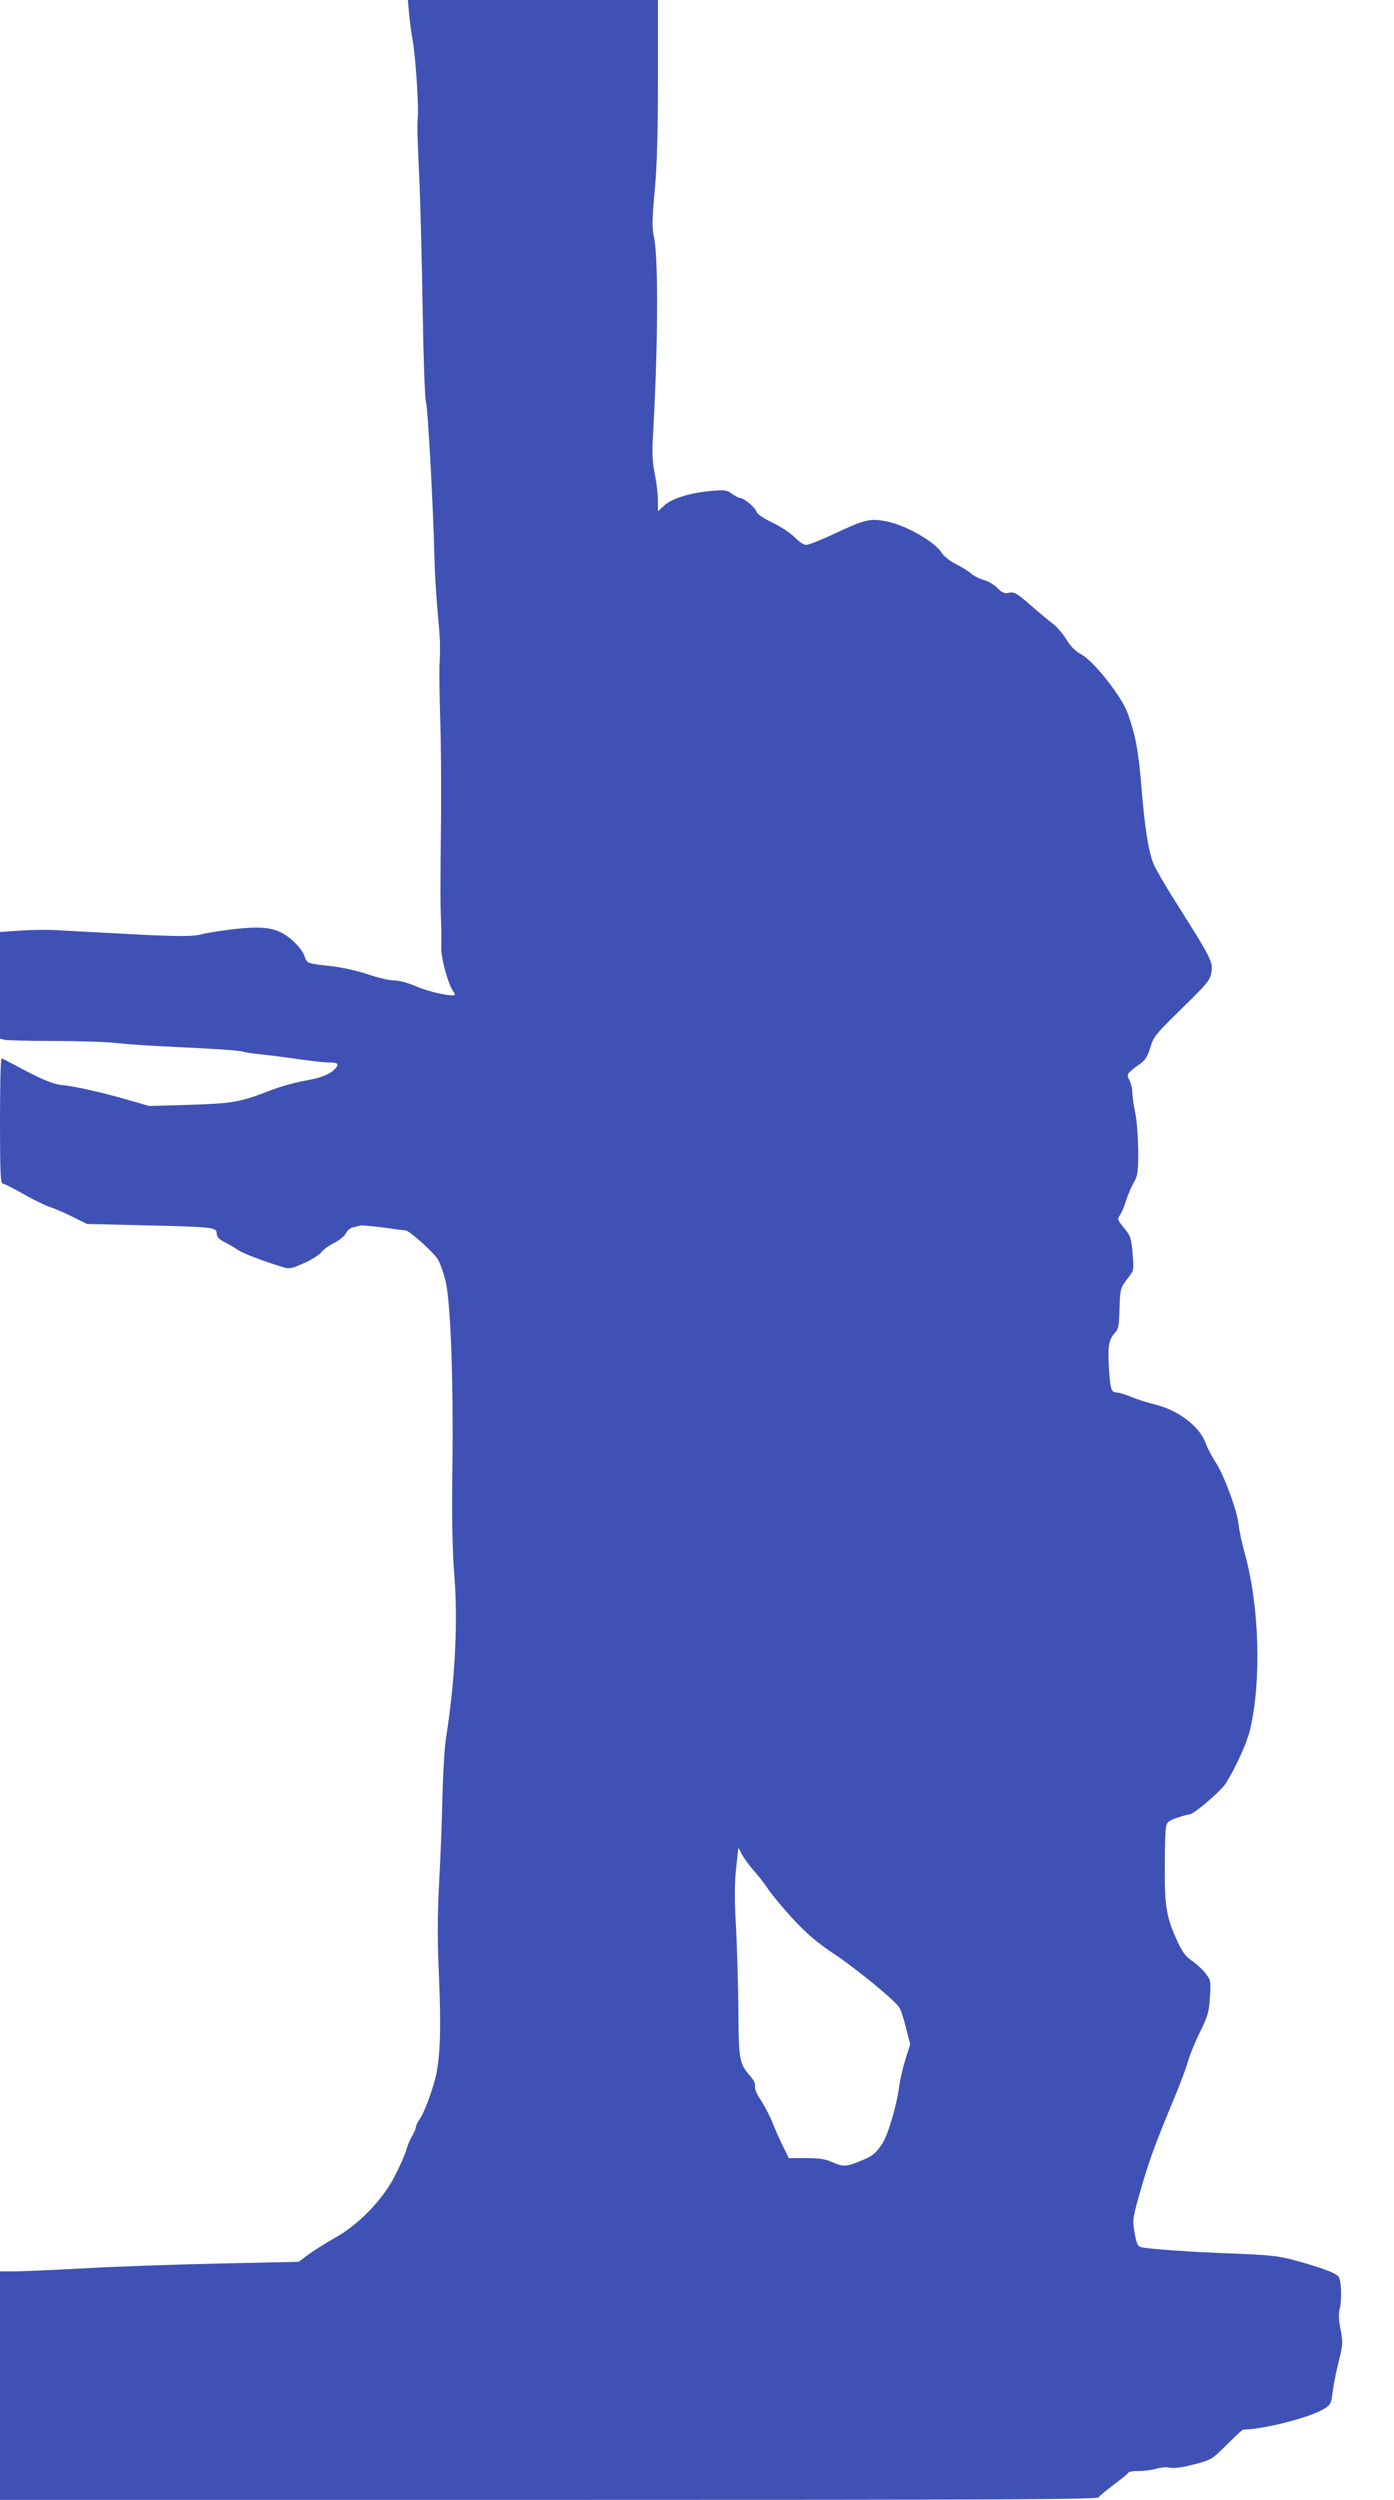 <?xml version="1.0" standalone="no"?>
<!DOCTYPE svg PUBLIC "-//W3C//DTD SVG 20010904//EN"
 "http://www.w3.org/TR/2001/REC-SVG-20010904/DTD/svg10.dtd">
<svg version="1.0" xmlns="http://www.w3.org/2000/svg"
 width="714pt" height="1280pt" viewBox="0 0 714 1280"
 preserveAspectRatio="xMidYMid meet">
<g transform="translate(0,1280) scale(0.1,-0.1)"
fill="#3f51b5" stroke="none">
<path d="M2095 12733 c3 -38 12 -104 20 -148 14 -85 30 -326 25 -385 -4 -46
-3 -84 9 -345 5 -121 12 -413 16 -650 4 -243 11 -445 17 -465 10 -34 38 -558
43 -790 1 -63 8 -182 15 -265 15 -159 16 -192 11 -295 -1 -36 0 -162 4 -280 4
-118 5 -336 4 -485 -4 -376 -4 -449 0 -540 2 -44 2 -105 1 -136 -2 -54 37
-195 63 -227 5 -7 8 -14 6 -16 -12 -11 -135 16 -196 43 -44 19 -88 31 -115 31
-24 0 -84 14 -133 31 -50 17 -130 35 -180 41 -134 15 -132 14 -145 52 -11 35
-67 93 -112 117 -57 31 -119 36 -248 22 -69 -8 -143 -20 -165 -26 -45 -14
-140 -13 -440 4 -116 6 -250 13 -300 16 -50 3 -136 2 -193 -2 l-102 -7 0 -273
0 -273 23 -6 c12 -3 130 -6 262 -6 132 -1 274 -5 315 -11 41 -5 169 -14 285
-19 253 -12 345 -19 365 -26 8 -3 53 -10 100 -14 47 -5 130 -16 185 -24 55 -8
121 -16 148 -16 50 0 57 -8 31 -35 -29 -28 -70 -44 -155 -59 -46 -8 -125 -30
-176 -50 -152 -59 -190 -66 -413 -73 l-206 -6 -104 30 c-138 40 -272 70 -339
77 -52 5 -107 28 -251 106 -30 16 -58 30 -62 30 -5 0 -8 -144 -8 -320 0 -255
3 -320 13 -320 7 0 53 -23 102 -51 50 -29 113 -60 140 -69 28 -9 82 -33 120
-52 l70 -35 295 -7 c353 -8 370 -10 370 -42 0 -18 11 -29 42 -45 24 -12 54
-30 68 -40 24 -16 119 -53 219 -84 43 -14 48 -13 115 16 39 17 79 42 90 55 10
14 40 36 68 50 27 14 54 36 60 50 6 13 23 27 37 30 14 3 31 7 37 9 6 2 58 -3
115 -10 57 -8 109 -15 116 -15 19 0 141 -110 165 -147 12 -20 30 -70 40 -112
26 -104 41 -512 35 -971 -3 -248 0 -409 10 -535 19 -242 4 -537 -42 -830 -8
-49 -16 -187 -19 -305 -2 -118 -10 -318 -17 -444 -9 -175 -9 -289 0 -490 11
-259 5 -412 -19 -506 -19 -75 -60 -183 -80 -210 -11 -15 -20 -34 -20 -42 0 -7
-9 -27 -19 -45 -11 -17 -25 -51 -31 -75 -7 -24 -35 -86 -62 -138 -65 -121
-184 -243 -304 -309 -43 -25 -103 -62 -132 -83 l-52 -39 -418 -9 c-229 -5
-541 -16 -692 -25 -151 -8 -308 -15 -347 -15 l-73 0 0 -585 0 -585 2810 0
c2310 0 2810 2 2817 13 4 7 41 37 80 67 40 29 73 57 73 60 0 4 25 8 55 8 30 0
71 6 90 12 19 6 49 9 66 5 20 -5 64 1 122 16 91 24 93 24 170 101 43 43 81 78
85 78 106 1 342 62 414 106 33 21 37 28 43 81 4 32 15 92 25 133 29 118 30
121 16 194 -9 45 -10 80 -5 100 13 46 10 148 -5 169 -15 19 -83 45 -226 84
-81 22 -125 27 -305 34 -225 8 -454 24 -484 34 -14 4 -21 23 -30 75 -11 67
-10 72 33 222 43 150 74 233 174 474 28 67 58 148 67 180 9 33 37 100 62 151
40 82 46 102 50 177 6 81 4 87 -21 120 -15 20 -46 49 -69 65 -33 22 -51 46
-75 98 -58 126 -67 178 -66 383 0 102 3 197 7 211 5 20 18 29 58 42 28 10 56
17 63 17 21 1 161 121 184 158 53 84 110 211 125 277 59 250 47 634 -27 900
-14 50 -29 117 -32 150 -9 75 -75 254 -119 320 -18 28 -41 71 -50 97 -32 86
-143 170 -264 198 -30 7 -81 23 -113 36 -31 13 -66 24 -77 24 -29 0 -34 14
-41 124 -7 112 -1 148 31 182 18 19 21 36 23 122 3 105 4 107 47 163 27 34 27
37 20 122 -7 79 -11 90 -44 130 -33 40 -35 46 -22 63 8 11 22 43 31 72 9 29
27 72 40 95 22 38 24 53 24 167 -1 70 -7 153 -15 190 -8 36 -14 82 -15 103 0
21 -7 51 -15 66 -13 26 -13 30 8 48 12 11 36 29 52 40 22 16 34 37 47 80 16
54 26 67 162 200 134 131 145 145 151 187 8 51 -3 73 -180 352 -55 87 -107
177 -116 199 -27 65 -47 196 -63 400 -15 180 -29 258 -70 373 -31 86 -174 268
-239 302 -28 15 -53 40 -75 76 -18 30 -50 66 -70 81 -20 15 -72 58 -115 96
-69 60 -83 67 -108 62 -24 -5 -35 -1 -60 24 -16 17 -48 35 -69 41 -22 6 -52
21 -67 34 -15 13 -51 35 -79 49 -28 14 -60 39 -70 56 -37 58 -184 142 -282
161 -84 17 -110 11 -260 -59 -72 -34 -140 -61 -152 -61 -13 0 -39 17 -60 39
-21 22 -72 55 -113 75 -47 22 -78 43 -82 56 -7 22 -65 70 -84 70 -6 0 -25 10
-41 21 -26 20 -36 21 -111 15 -107 -10 -199 -39 -238 -75 l-31 -29 0 55 c0 31
-7 91 -16 135 -11 54 -14 107 -11 171 28 477 30 929 7 1042 -11 50 -10 91 4
245 12 134 16 294 16 578 l0 392 -640 0 -641 0 6 -67z m1764 -9509 c24 -27 59
-71 77 -99 18 -27 75 -95 126 -151 70 -75 121 -119 208 -177 114 -76 307 -234
335 -274 8 -11 24 -58 35 -105 l22 -85 -25 -79 c-13 -43 -27 -104 -31 -134
-12 -97 -58 -253 -87 -296 -36 -53 -49 -63 -117 -91 -69 -28 -85 -28 -141 -3
-33 15 -65 20 -132 20 l-89 0 -28 58 c-16 31 -41 87 -55 123 -15 37 -42 89
-61 117 -21 31 -32 59 -29 70 3 12 -6 32 -25 53 -55 63 -59 83 -60 339 -1 129
-7 319 -12 421 -8 130 -8 216 -1 288 6 57 11 108 12 115 0 6 8 -5 17 -25 9
-19 37 -57 61 -85z"/>
</g>
</svg>
